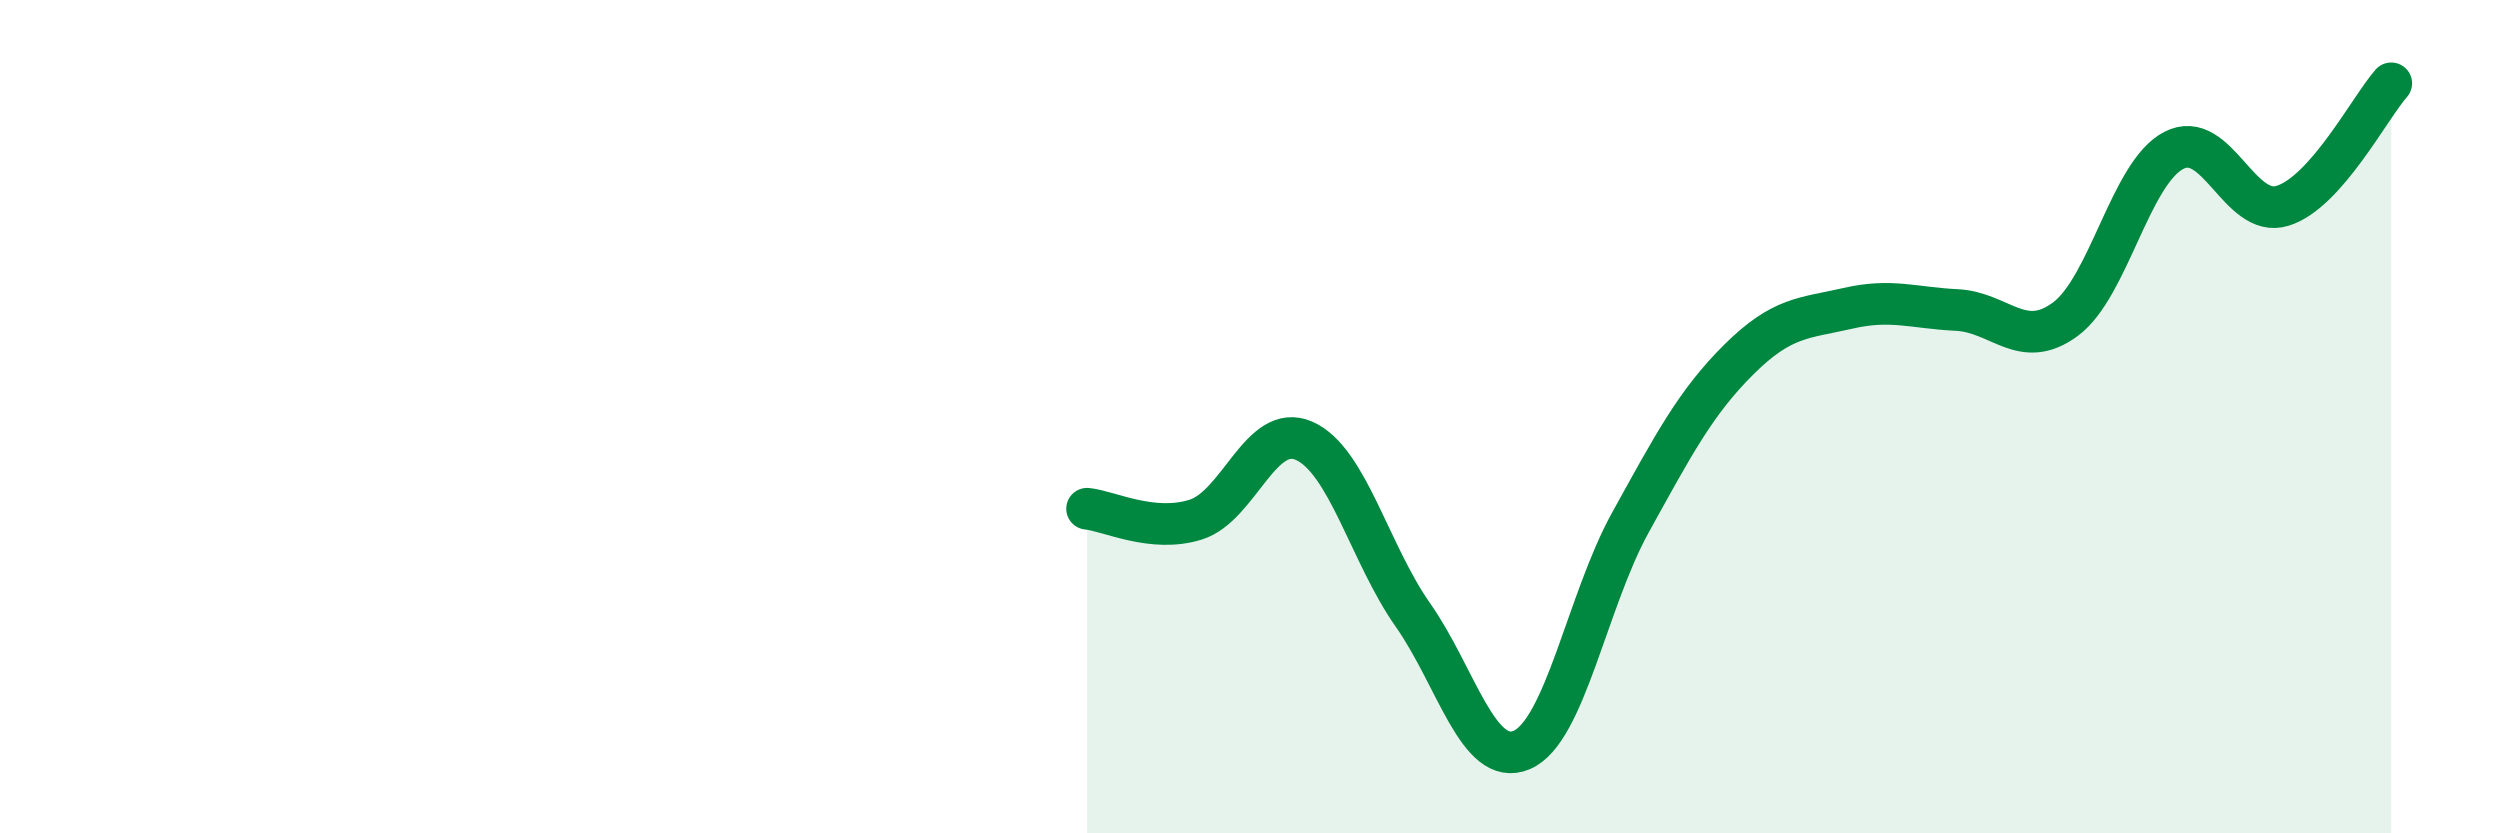 
    <svg width="60" height="20" viewBox="0 0 60 20" xmlns="http://www.w3.org/2000/svg">
      <path
        d="M 26.09,12.21 C 26.61,12.26 27.66,12.8 28.7,12.47 C 29.74,12.14 30.26,10.12 31.3,10.58 C 32.34,11.04 32.87,13.28 33.91,14.76 C 34.95,16.24 35.48,18.44 36.52,18 C 37.56,17.56 38.09,14.42 39.13,12.54 C 40.17,10.66 40.7,9.65 41.74,8.62 C 42.78,7.59 43.31,7.64 44.35,7.4 C 45.39,7.16 45.92,7.39 46.96,7.44 C 48,7.49 48.53,8.43 49.57,7.66 C 50.61,6.89 51.13,4.15 52.17,3.61 C 53.21,3.07 53.74,5.26 54.78,4.94 C 55.82,4.62 56.87,2.59 57.39,2L57.39 20L26.09 20Z"
        fill="#008740"
        opacity="0.1"
        stroke-linecap="round"
        stroke-linejoin="round"
      />
      <path
        d="M 26.09,12.21 C 26.61,12.26 27.66,12.8 28.7,12.47 C 29.74,12.14 30.26,10.12 31.3,10.58 C 32.34,11.04 32.87,13.28 33.91,14.76 C 34.95,16.24 35.48,18.44 36.52,18 C 37.56,17.56 38.09,14.42 39.13,12.54 C 40.17,10.66 40.7,9.65 41.74,8.62 C 42.78,7.59 43.31,7.64 44.35,7.4 C 45.39,7.16 45.92,7.39 46.96,7.44 C 48,7.49 48.53,8.43 49.57,7.66 C 50.61,6.89 51.13,4.15 52.17,3.61 C 53.21,3.07 53.74,5.26 54.78,4.94 C 55.82,4.62 56.87,2.59 57.39,2"
        stroke="#008740"
        stroke-width="1"
        fill="none"
        stroke-linecap="round"
        stroke-linejoin="round"
      />
    </svg>
  